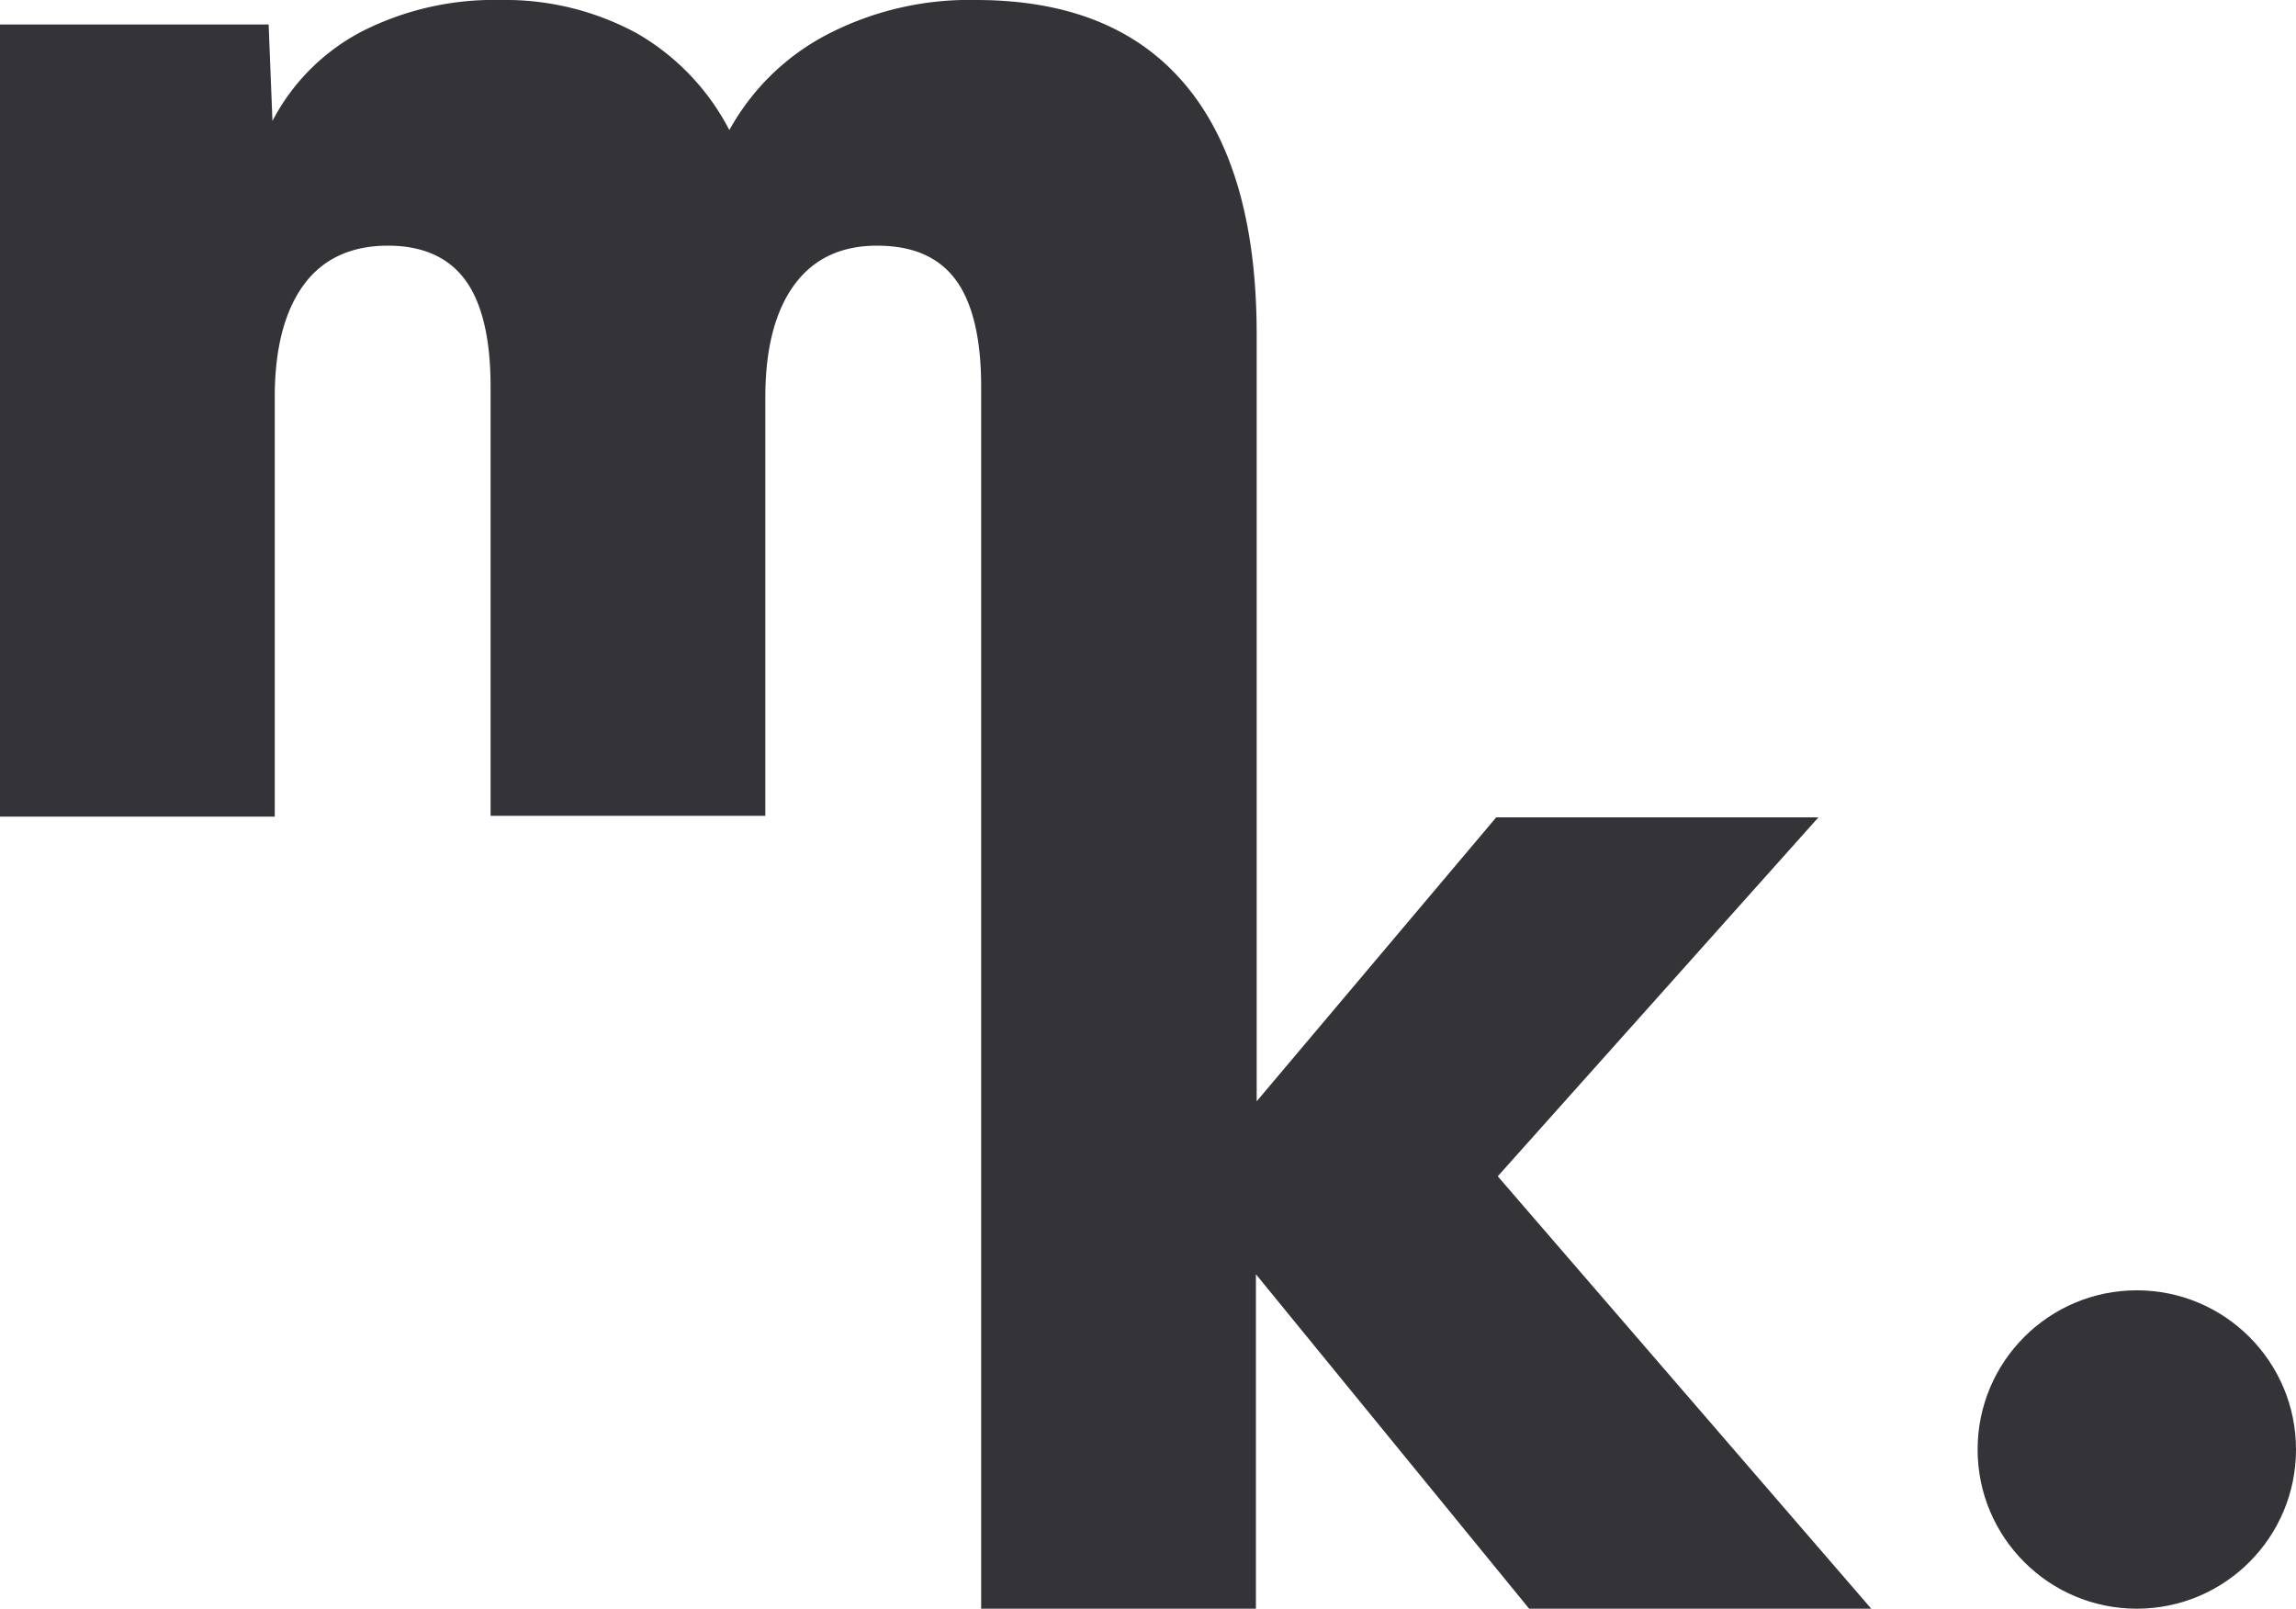<svg id="Lager_1" data-name="Lager 1" xmlns="http://www.w3.org/2000/svg" viewBox="0 0 300 210.2"><defs><style>.cls-1{fill:#333338;}</style></defs><path class="cls-1" d="M195.7,156.4l41.9-46.9H195.5l-31.3,37.1V46.4c0-14.3-3.1-25.2-9.3-32.6S139.6,2.7,127.5,2.7a40.27,40.27,0,0,0-19.4,4.5A30.87,30.87,0,0,0,95.3,19.7a31.07,31.07,0,0,0-12-12.6A36,36,0,0,0,65.4,2.7,38.08,38.08,0,0,0,47.3,6.8,27.52,27.52,0,0,0,35.6,18.5L35.1,5.9H0V109.4H35.9V54.6c0-6.4,1.3-11.3,3.8-14.7s6.2-5.1,11-5.1c4.5,0,7.9,1.5,10.1,4.5s3.3,7.7,3.3,13.9v56.1H100V54.6c0-6.4,1.3-11.3,3.8-14.7s6.1-5.1,10.8-5.1,8.1,1.5,10.3,4.5,3.3,7.7,3.3,13.9V212.9h35.9V169.2l35.7,43.7h44.7Z" transform="translate(0 -2.7)"/><circle class="cls-1" cx="279.2" cy="189.4" r="20.8"/></svg>